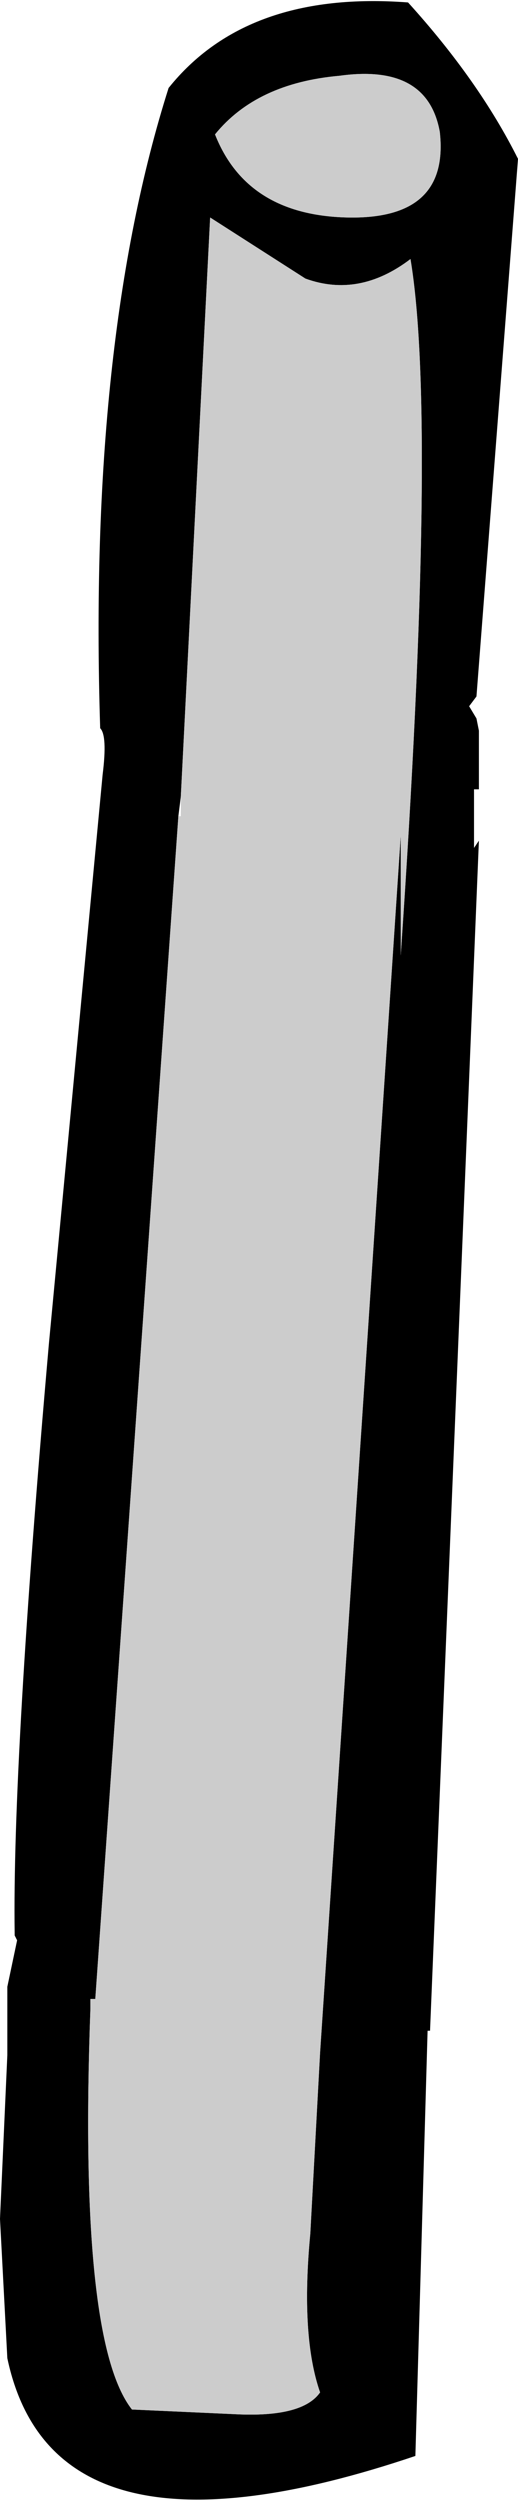 <?xml version="1.0" encoding="UTF-8" standalone="no"?>
<svg xmlns:xlink="http://www.w3.org/1999/xlink" height="51.15px" width="10.6px" xmlns="http://www.w3.org/2000/svg">
  <g transform="matrix(1.0, 0.0, 0.0, 1.0, 5.3, 25.55)">
    <path d="M-1.65 -8.85 L-3.35 15.35 -3.45 15.35 -3.45 15.55 Q-3.7 22.35 -2.6 23.75 L-0.4 23.85 Q0.9 23.9 1.25 23.4 0.85 22.25 1.05 20.15 L1.25 16.45 2.9 -8.45 2.9 -6.0 Q3.65 -16.95 3.1 -20.25 2.05 -19.45 0.95 -19.85 L-1.0 -21.1 -1.6 -9.25 -1.65 -8.85 M3.7 -22.85 Q3.45 -24.25 1.65 -24.0 -0.05 -23.85 -0.9 -22.8 -0.25 -21.15 1.8 -21.1 3.9 -21.05 3.7 -22.85 M4.4 -8.2 L4.5 -8.35 3.5 16.0 3.45 16.0 3.2 24.7 Q-4.2 27.2 -5.15 22.7 L-5.3 19.85 -5.15 16.5 -5.15 15.1 -4.95 14.15 -5.0 14.05 -5.0 14.0 Q-5.05 10.5 -4.3 1.95 L-3.2 -9.7 Q-3.1 -10.5 -3.25 -10.65 -3.5 -18.55 -1.85 -23.75 -0.25 -25.75 3.05 -25.5 4.5 -23.9 5.3 -22.3 L4.45 -11.3 4.3 -11.1 4.45 -10.85 4.5 -10.6 4.5 -9.4 4.4 -9.4 4.4 -8.2" fill="#000000" fill-rule="evenodd" stroke="none"/>
    <path d="M3.7 -22.85 Q3.9 -21.05 1.8 -21.1 -0.25 -21.15 -0.9 -22.8 -0.05 -23.85 1.65 -24.0 3.45 -24.25 3.7 -22.85 M-1.6 -9.25 L-1.0 -21.1 0.95 -19.85 Q2.05 -19.45 3.1 -20.25 3.65 -16.95 2.9 -6.0 L2.9 -8.45 1.25 16.45 1.05 20.15 Q0.85 22.25 1.25 23.4 0.9 23.9 -0.4 23.85 L-2.6 23.75 Q-3.7 22.35 -3.45 15.55 L-3.45 15.35 -3.35 15.35 -1.65 -8.85 -1.6 -8.85 -1.6 -9.25" fill="#cccccc" fill-rule="evenodd" stroke="none"/>
  </g>
</svg>
